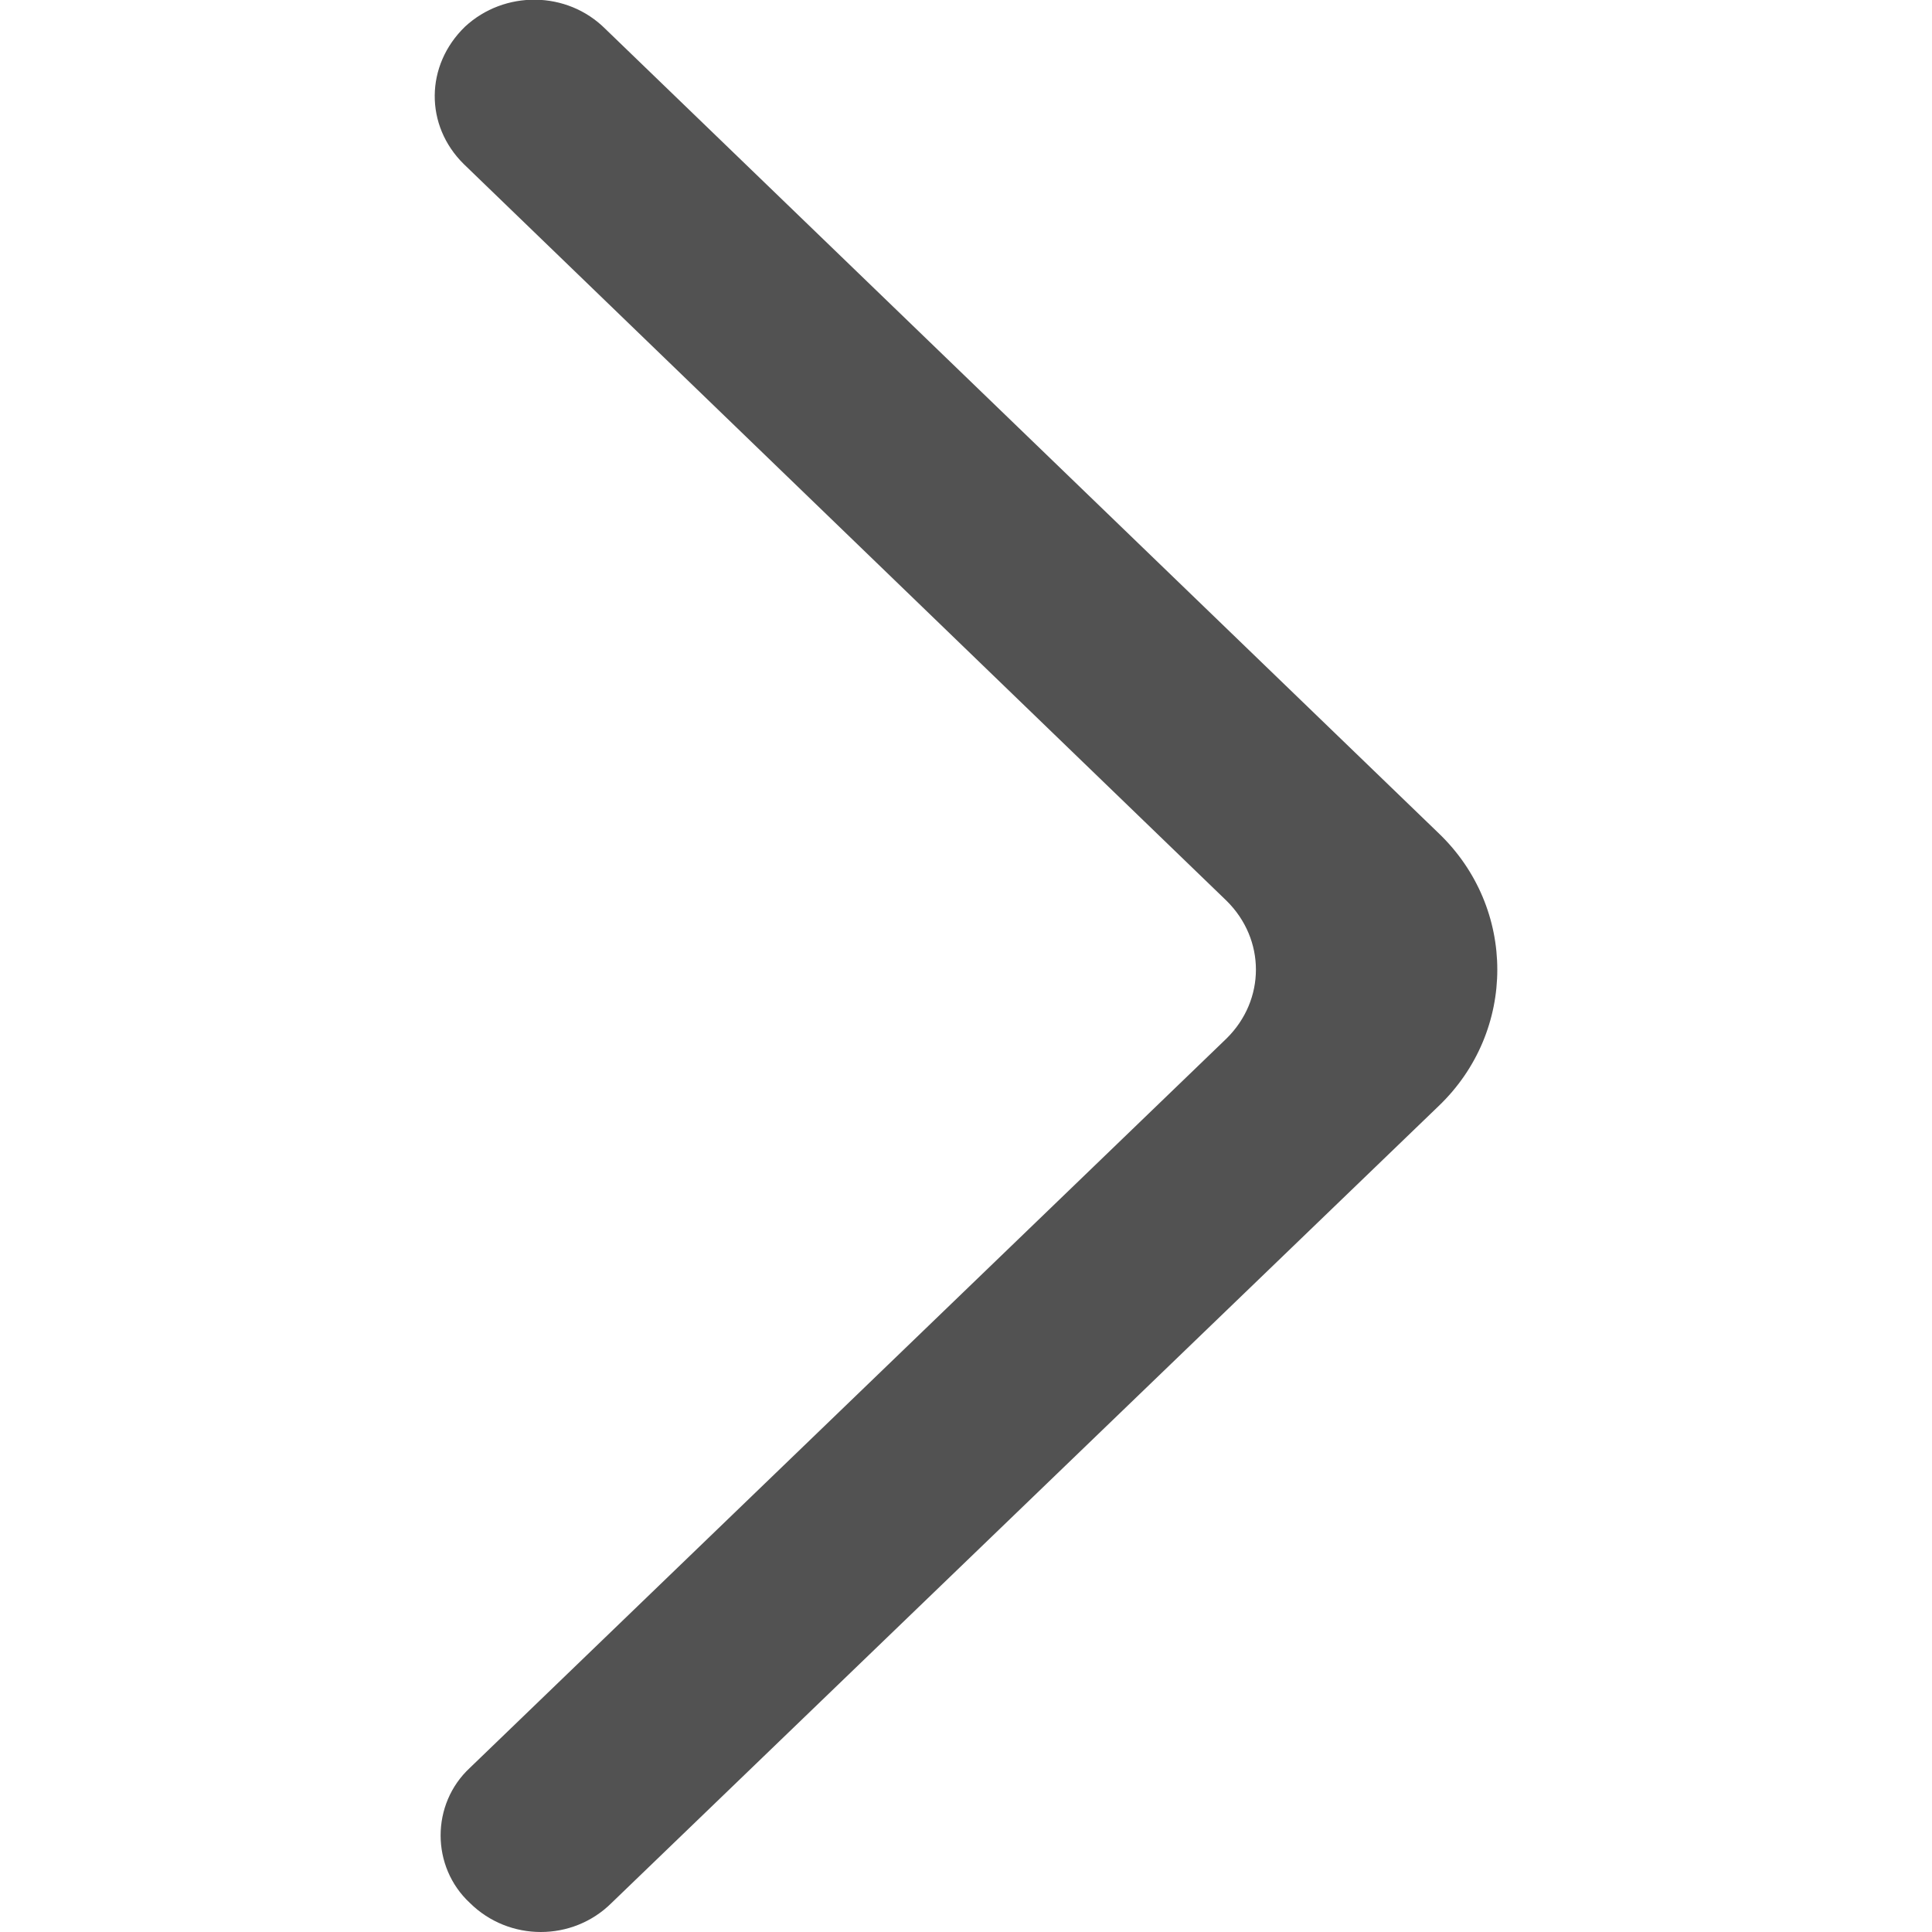 <?xml version="1.0" encoding="UTF-8" standalone="no"?>
<!DOCTYPE svg PUBLIC "-//W3C//DTD SVG 1.1//EN" "http://www.w3.org/Graphics/SVG/1.1/DTD/svg11.dtd">
<svg width="100%" height="100%" viewBox="0 0 68 68" version="1.1" xmlns="http://www.w3.org/2000/svg" xmlns:xlink="http://www.w3.org/1999/xlink" xml:space="preserve" xmlns:serif="http://www.serif.com/" style="fill-rule:evenodd;clip-rule:evenodd;stroke-linejoin:round;stroke-miterlimit:2;">
    <g id="arrow_right---336-" serif:id="arrow_right-[#336]" transform="matrix(0.085,0,0,0.085,-846.6,-22164.6)">
        <path d="M10154.6,261548C10170.8,261564 10197.1,261564 10213.2,261548L10555.7,261218C10588.1,261187 10588.1,261136 10555.7,261105L10210.7,260772C10194.7,260756 10168.8,260756 10152.6,260771C10136,260787 10135.8,260812 10152.1,260828L10467.9,261133C10484.1,261149 10484.1,261174 10467.9,261190L10154.6,261492C10138.4,261507 10138.4,261533 10154.6,261548" style="fill:rgb(82,82,82);"/>
    </g>
</svg>
